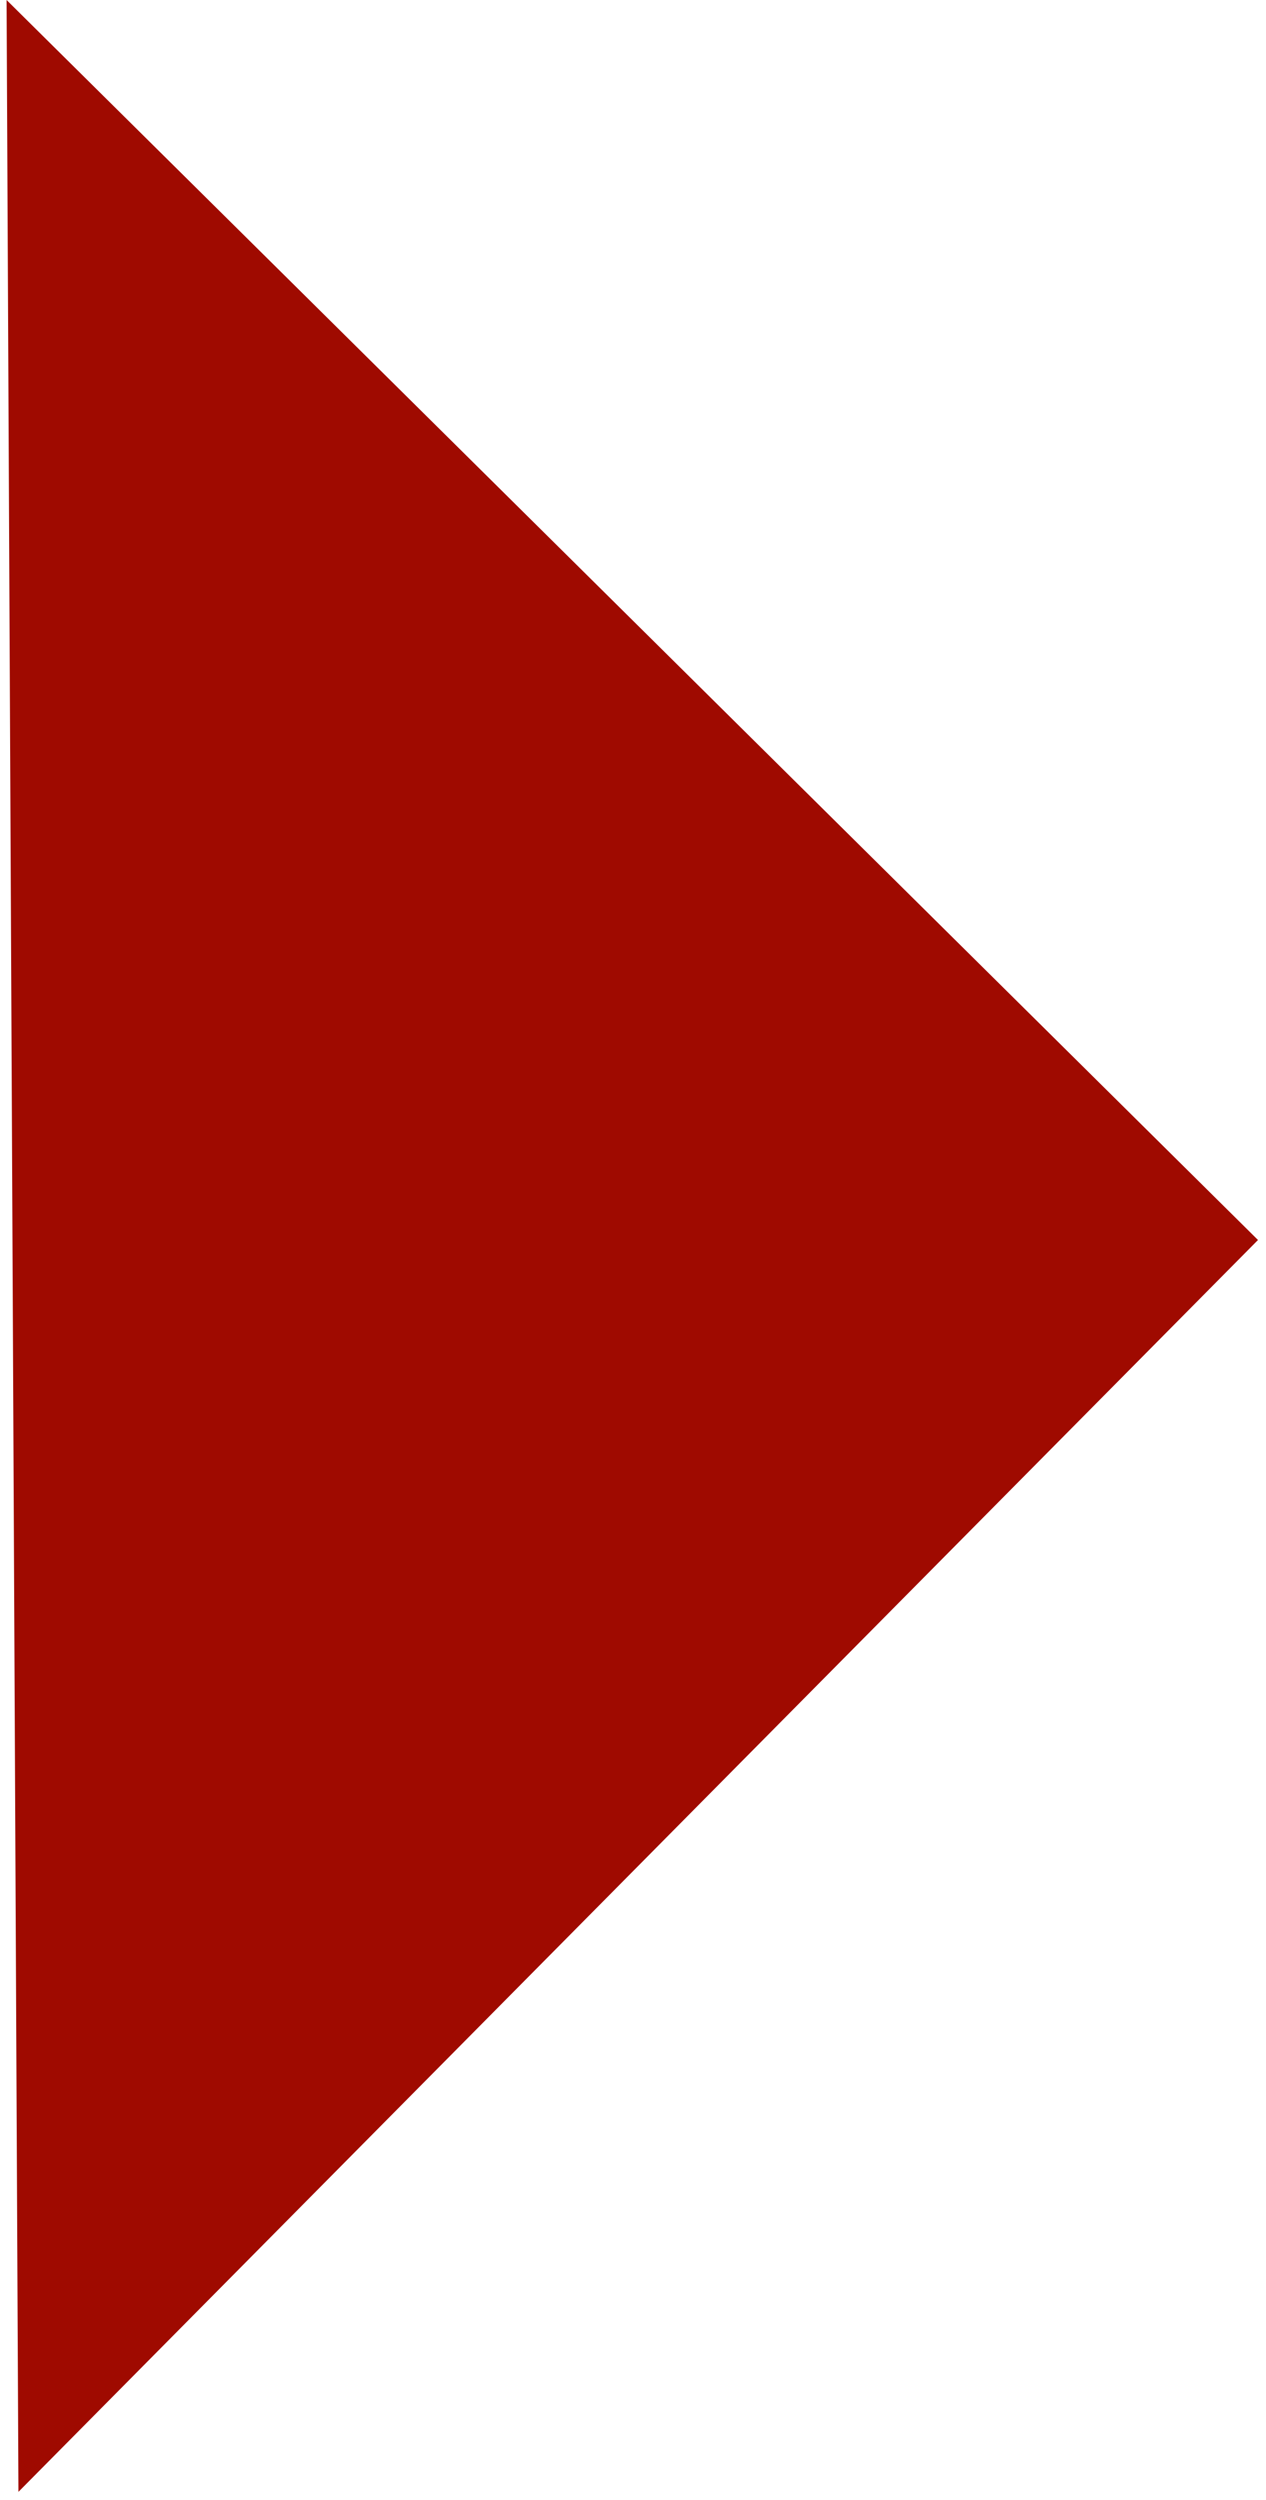 <?xml version="1.0" encoding="UTF-8"?> <svg xmlns="http://www.w3.org/2000/svg" width="115" height="227" viewBox="0 0 115 227" fill="none"> <path d="M1.675 226.271L114.272 112.597L0.597 -0L1.675 226.271Z" fill="#9F0A00"></path> </svg> 
